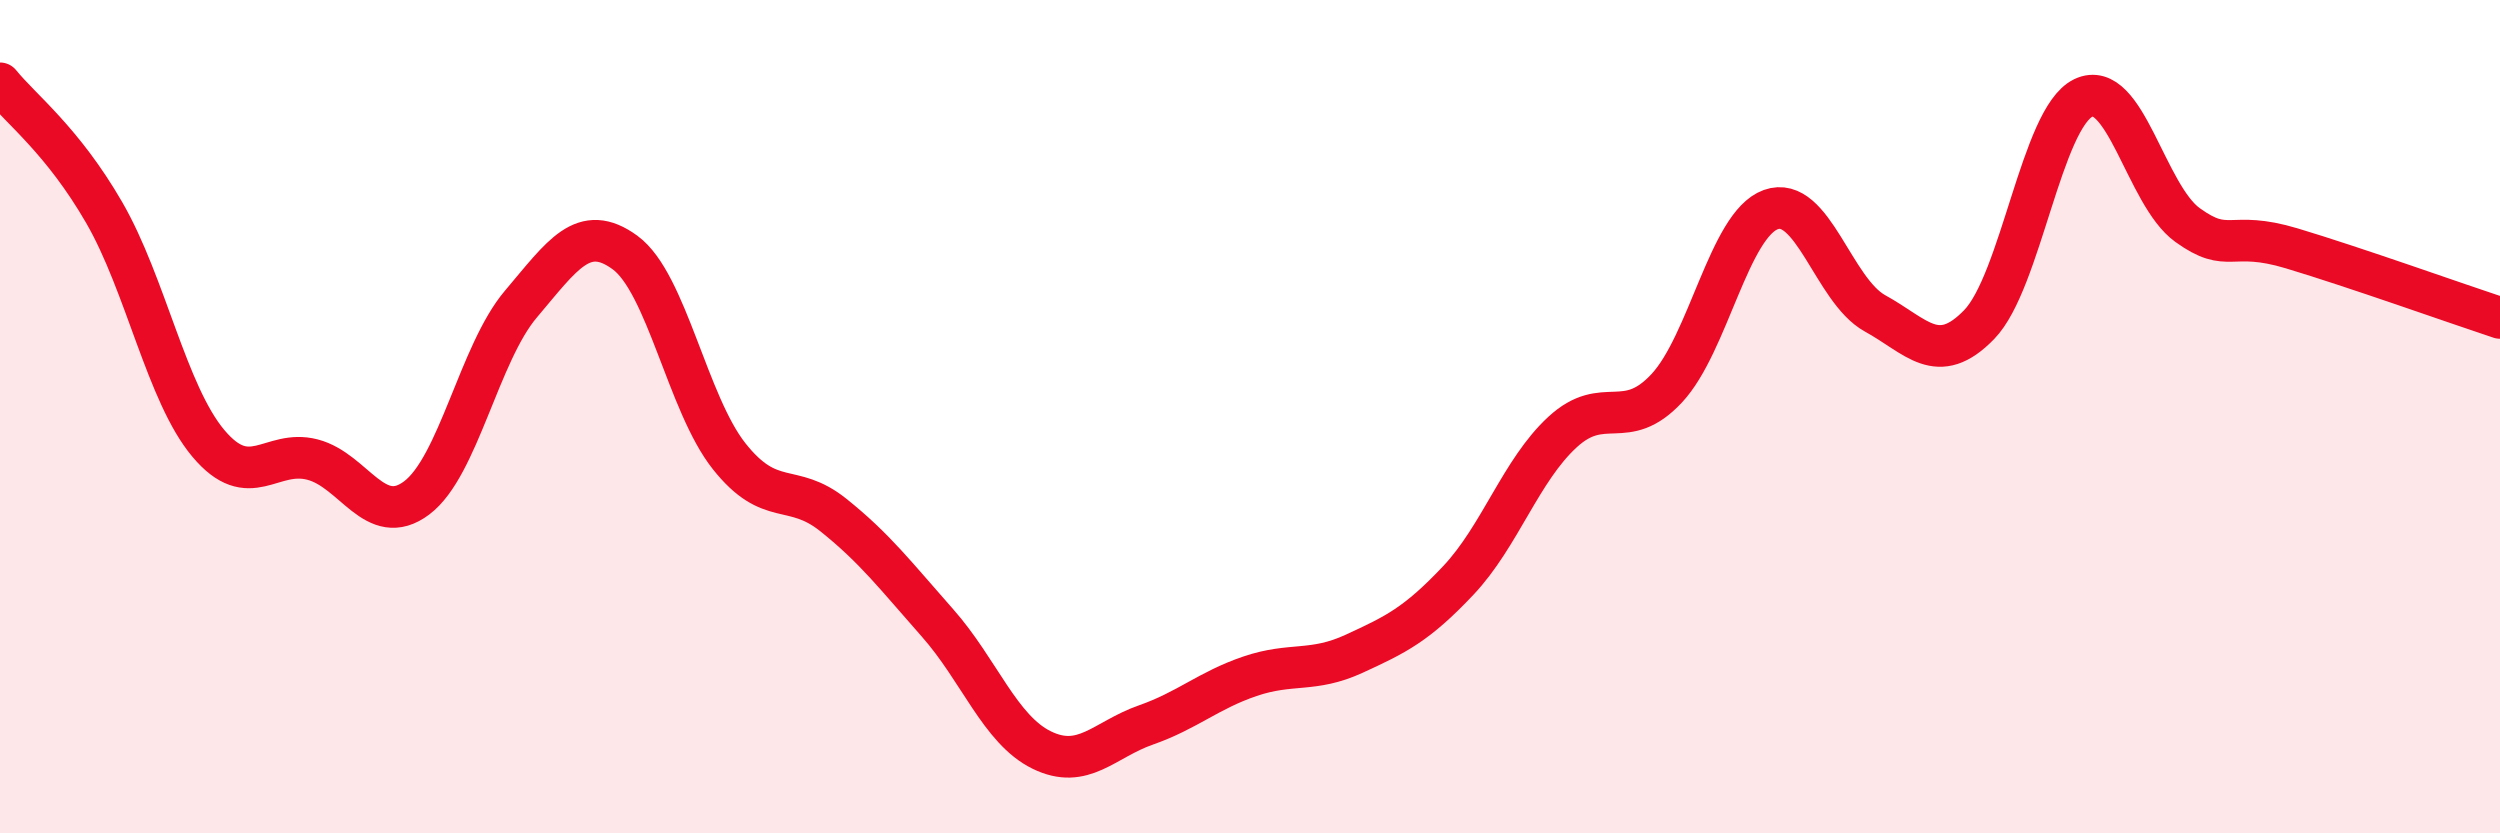 
    <svg width="60" height="20" viewBox="0 0 60 20" xmlns="http://www.w3.org/2000/svg">
      <path
        d="M 0,2 C 0.5,2.62 1.5,3.37 2.5,5.1 C 3.5,6.83 4,9.45 5,10.64 C 6,11.83 6.5,10.77 7.5,11.03 C 8.5,11.29 9,12.7 10,11.95 C 11,11.2 11.5,8.48 12.5,7.3 C 13.5,6.12 14,5.33 15,6.06 C 16,6.79 16.5,9.69 17.5,10.95 C 18.5,12.21 19,11.56 20,12.36 C 21,13.16 21.5,13.82 22.5,14.95 C 23.5,16.08 24,17.51 25,18 C 26,18.49 26.5,17.75 27.5,17.4 C 28.5,17.05 29,16.57 30,16.23 C 31,15.89 31.5,16.15 32.5,15.69 C 33.5,15.23 34,14.99 35,13.93 C 36,12.87 36.5,11.29 37.5,10.37 C 38.5,9.45 39,10.39 40,9.32 C 41,8.25 41.5,5.39 42.5,5.03 C 43.5,4.67 44,6.97 45,7.52 C 46,8.07 46.5,8.82 47.5,7.79 C 48.5,6.76 49,2.83 50,2.35 C 51,1.87 51.5,4.68 52.5,5.4 C 53.5,6.12 53.5,5.51 55,5.96 C 56.5,6.41 59,7.3 60,7.63L60 20L0 20Z"
        fill="#EB0A25"
        opacity="0.1"
        stroke-linecap="round"
        stroke-linejoin="round"
      />
      <path
        d="M 0,2 C 0.5,2.62 1.5,3.37 2.5,5.1 C 3.5,6.83 4,9.45 5,10.64 C 6,11.83 6.5,10.77 7.5,11.03 C 8.5,11.29 9,12.7 10,11.95 C 11,11.2 11.5,8.48 12.5,7.3 C 13.5,6.12 14,5.33 15,6.06 C 16,6.79 16.5,9.69 17.5,10.95 C 18.5,12.21 19,11.56 20,12.36 C 21,13.16 21.5,13.82 22.5,14.95 C 23.5,16.08 24,17.51 25,18 C 26,18.49 26.5,17.75 27.5,17.4 C 28.5,17.05 29,16.57 30,16.23 C 31,15.89 31.5,16.15 32.5,15.69 C 33.5,15.23 34,14.99 35,13.93 C 36,12.87 36.5,11.29 37.5,10.37 C 38.5,9.45 39,10.39 40,9.32 C 41,8.25 41.5,5.39 42.5,5.03 C 43.5,4.67 44,6.97 45,7.52 C 46,8.07 46.5,8.82 47.5,7.79 C 48.5,6.76 49,2.83 50,2.35 C 51,1.87 51.5,4.68 52.5,5.4 C 53.5,6.12 53.5,5.51 55,5.96 C 56.5,6.41 59,7.3 60,7.63"
        stroke="#EB0A25"
        stroke-width="1"
        fill="none"
        stroke-linecap="round"
        stroke-linejoin="round"
      />
    </svg>
  